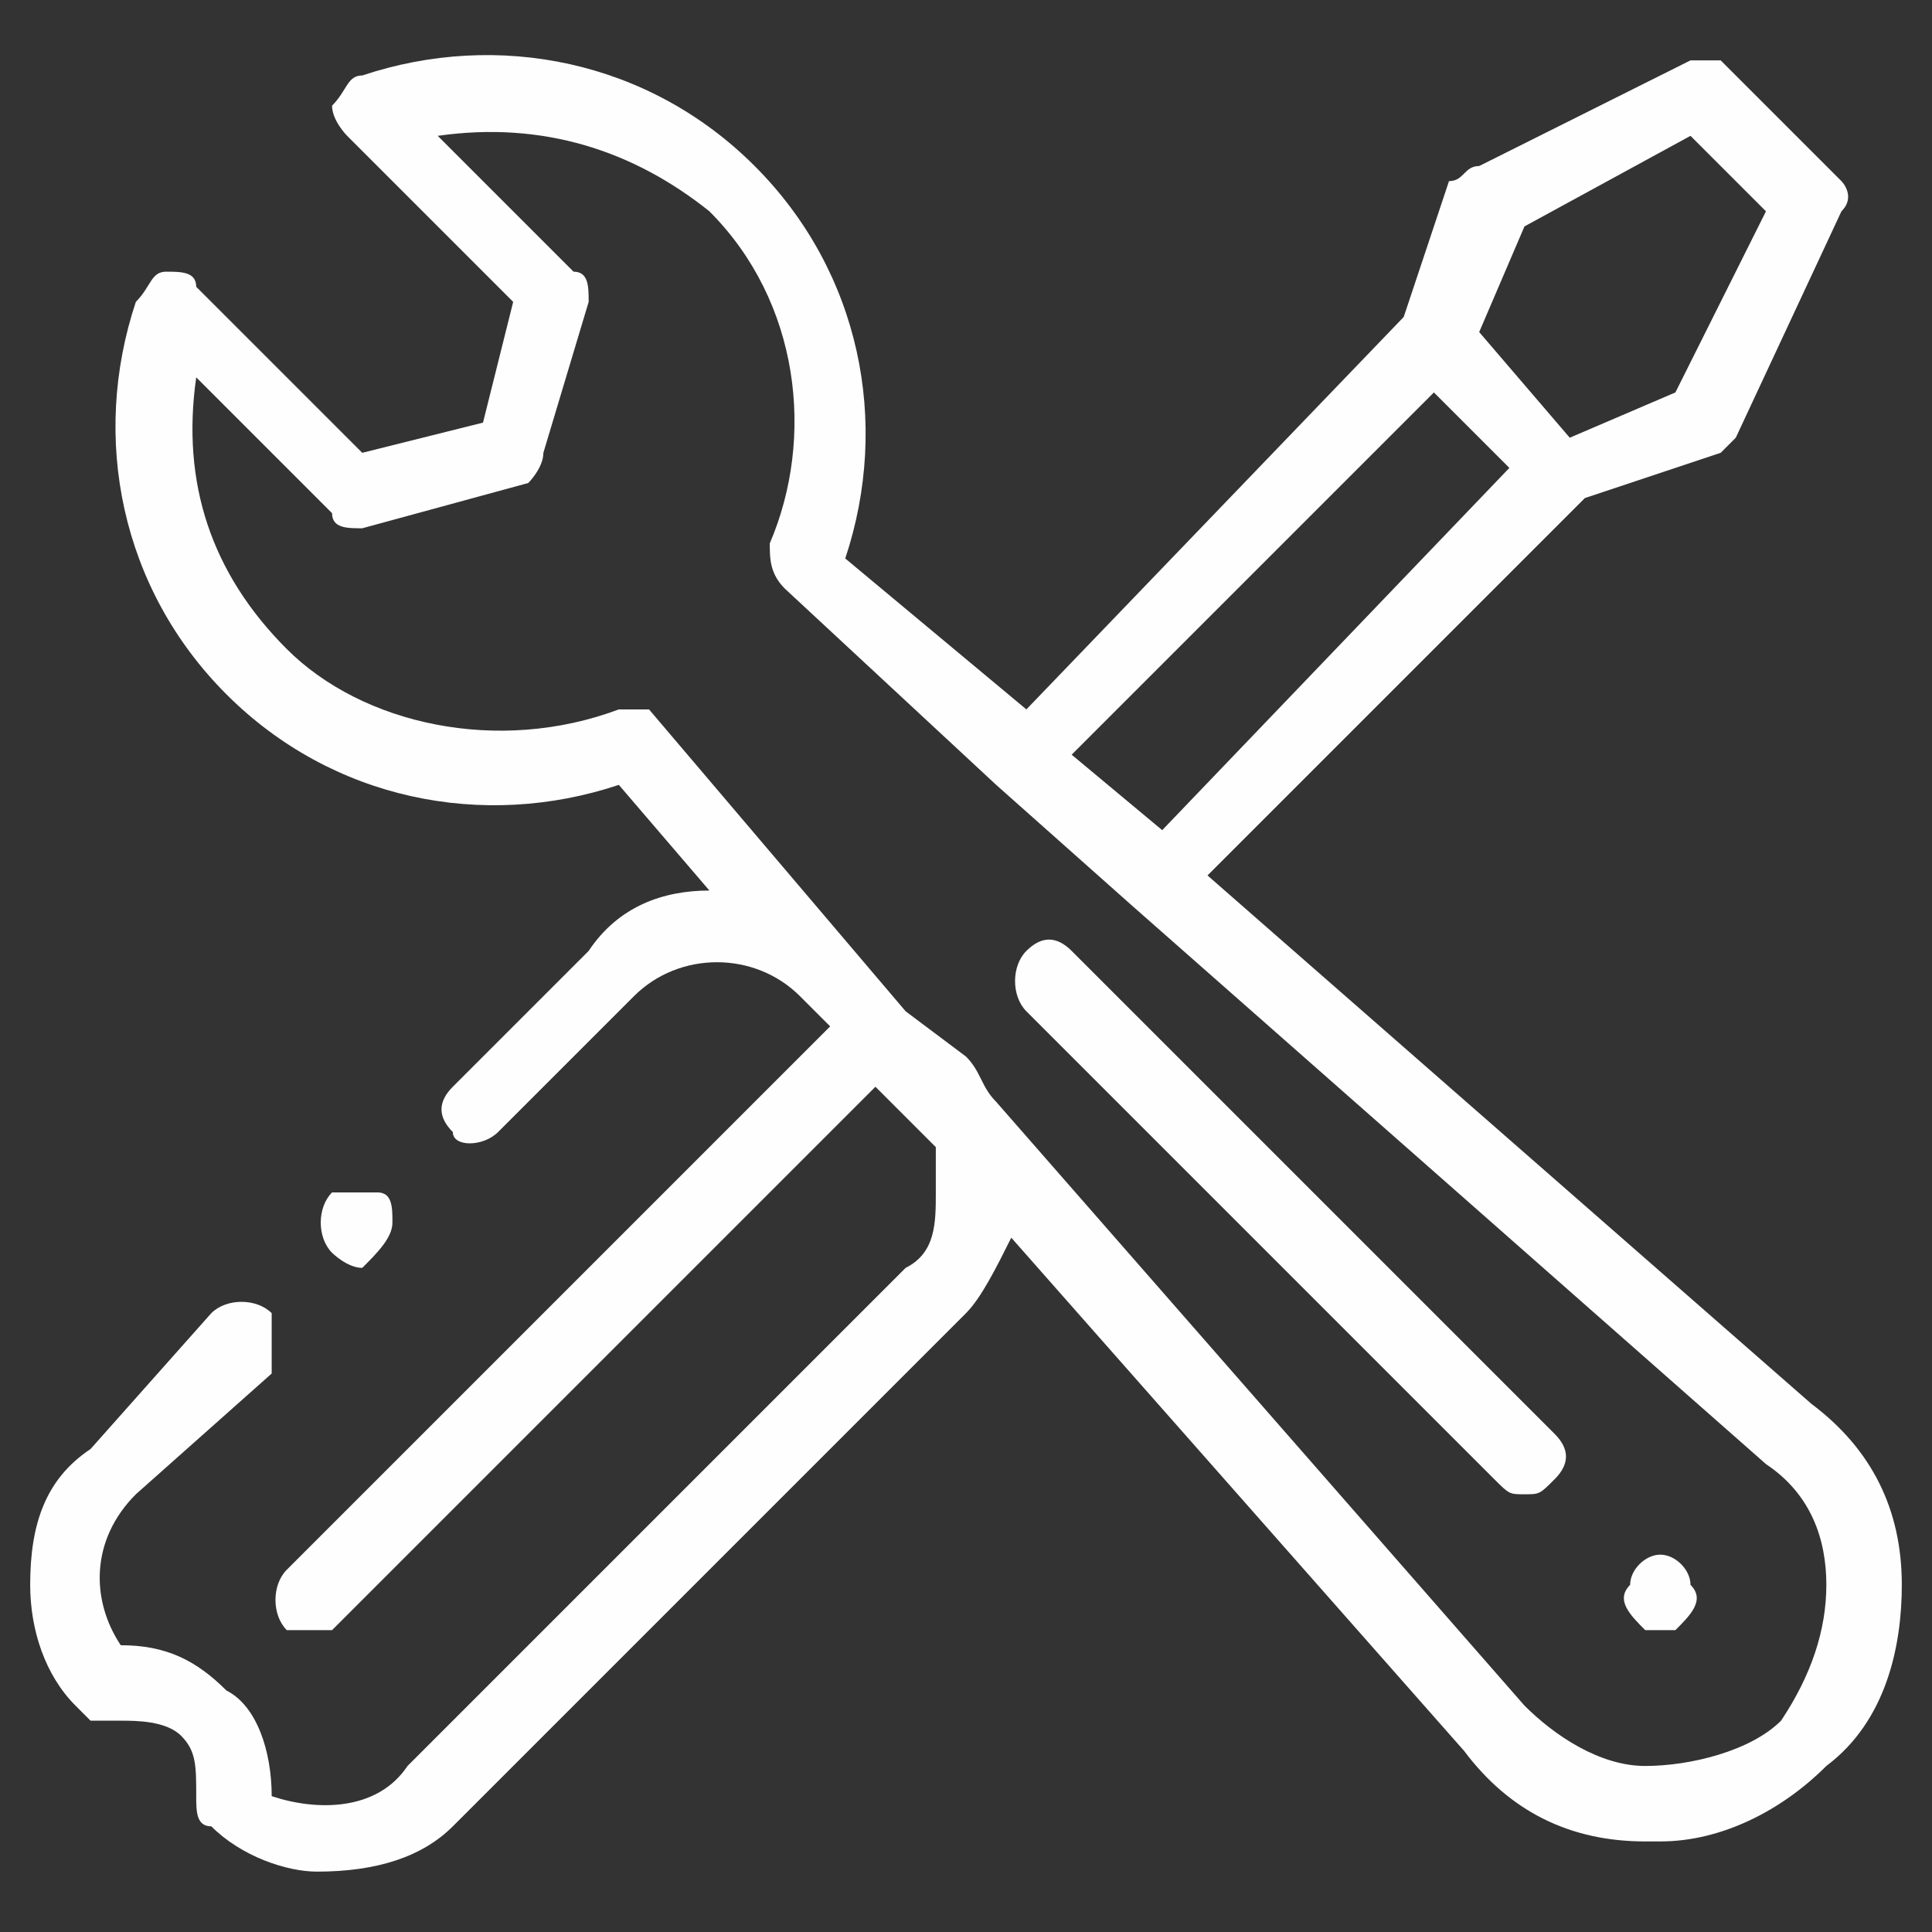 <?xml version="1.0" encoding="UTF-8"?>
<!DOCTYPE svg PUBLIC "-//W3C//DTD SVG 1.1//EN" "http://www.w3.org/Graphics/SVG/1.1/DTD/svg11.dtd">
<!-- Creator: CorelDRAW X7 -->
<svg xmlns="http://www.w3.org/2000/svg" xml:space="preserve" width="128px" height="128px" version="1.1" style="shape-rendering:geometricPrecision; text-rendering:geometricPrecision; image-rendering:optimizeQuality; fill-rule:evenodd; clip-rule:evenodd"
viewBox="0 0 128 128"
 xmlns:xlink="http://www.w3.org/1999/xlink">
 <rect x="0" y="0" width="128" height="128" fill="#333333" stroke="none"/>
 <defs>
  <style type="text/css">
   <![CDATA[
    .fil0 {fill:#FEFEFE}
   ]]>
  </style>
 </defs>
 <g id="Warstwa_x0020_1">
  <g id="_1467904731584">
   <path class="fil0" d="M126 105c0,-5 -2,-9 -6,-12l-40 -35 25 -25 9 -3c0,0 1,-1 1,-1l7 -15c1,-1 0,-2 0,-2l-8 -8c0,0 -1,0 -2,0l-14 7c-1,0 -1,1 -2,1l-3 9 -25 26 -12 -10c3,-9 1,-19 -6,-26 -7,-7 -17,-9 -26,-6 -1,0 -1,1 -2,2 0,1 1,2 1,2l11 11 -2 8 -8 2 -11 -11c0,-1 -1,-1 -2,-1 -1,0 -1,1 -2,2 -3,9 -1,19 6,26 7,7 17,9 26,6l6 7c-3,0 -6,1 -8,4l-9 9c-1,1 -1,2 0,3 0,1 2,1 3,0 0,0 0,0 0,0l9 -9c3,-3 8,-3 11,0l2 2 -36 36c-1,1 -1,3 0,4 0,0 1,0 1,0 1,0 2,0 2,0l36 -36 4 4c0,1 0,2 0,3 0,2 0,4 -2,5l-33 33c-2,3 -6,3 -9,2 0,-3 -1,-6 -3,-7 -2,-2 -4,-3 -7,-3 -2,-3 -2,-7 1,-10l9 -8c0,-1 0,-3 0,-4 -1,-1 -3,-1 -4,0l-8 9c-3,2 -4,5 -4,9 0,3 1,6 3,8l1 1c0,0 1,0 2,0 1,0 3,0 4,1 1,1 1,2 1,4 0,1 0,2 1,2 2,2 5,3 7,3 4,0 7,-1 9,-3l34 -34c1,-1 2,-3 3,-5l30 34c3,4 7,6 12,6 0,0 0,0 1,0 4,0 8,-2 11,-5 4,-3 5,-8 5,-12zm-14 -96l5 5 -6 12 -7 3 -6 -7 3 -7 11 -6zm-17 17l5 5 -23 24 -6 -5 24 -24zm23 88c-2,2 -6,3 -9,3 -3,0 -6,-2 -8,-4 0,0 0,0 0,0l-35 -40c-1,-1 -1,-2 -2,-3l-4 -3 -17 -20c0,0 -1,0 -2,0 0,0 0,0 0,0 -8,3 -17,1 -22,-4 -5,-5 -7,-11 -6,-18l9 9c0,1 1,1 2,1l11 -3c0,0 1,-1 1,-2l3 -10c0,-1 0,-2 -1,-2l-9 -9c7,-1 13,1 18,5 6,6 7,15 4,22 0,1 0,2 1,3l14 13c0,0 0,0 0,0l9 8c0,0 0,0 0,0l42 37c0,0 0,0 0,0 3,2 4,5 4,8 0,3 -1,6 -3,9z"/>
   <path class="fil0" d="M112 105c0,-1 -1,-2 -2,-2 -1,0 -2,1 -2,2 -1,1 0,2 1,3 0,0 2,0 2,0 1,-1 2,-2 1,-3z"/>
   <path class="fil0" d="M71 63c-1,-1 -2,-1 -3,0 -1,1 -1,3 0,4l31 31c1,1 1,1 2,1 1,0 1,0 2,-1 1,-1 1,-2 0,-3l-32 -32z"/>
   <path class="fil0" d="M22 83c0,0 1,1 2,1 1,-1 2,-2 2,-3 0,-1 0,-2 -1,-2 -1,0 -2,0 -3,0 -1,1 -1,3 0,4z"/>
  </g>
 </g>
</svg>
